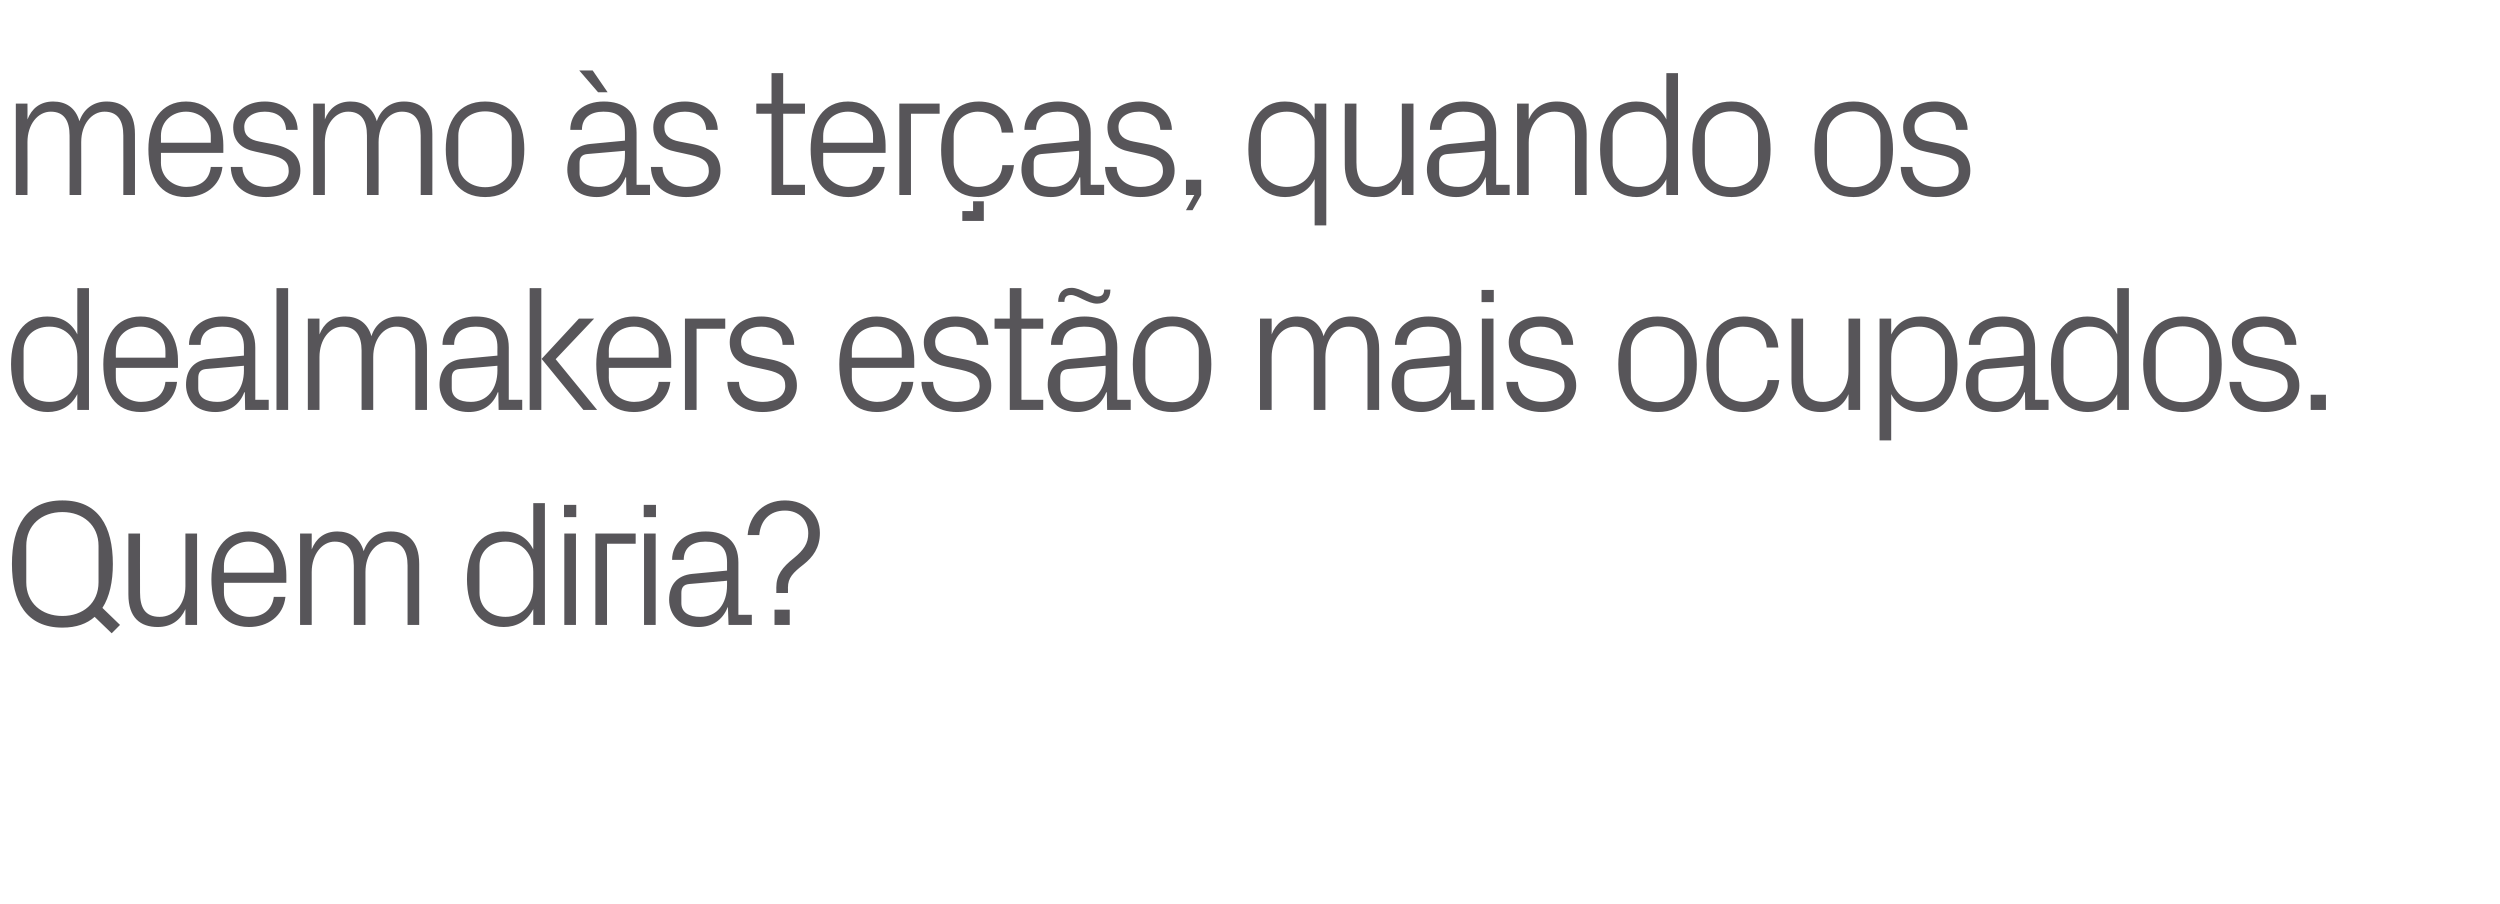 <?xml version="1.0" standalone="no"?><!DOCTYPE svg PUBLIC "-//W3C//DTD SVG 1.1//EN" "http://www.w3.org/Graphics/SVG/1.1/DTD/svg11.dtd"><svg xmlns="http://www.w3.org/2000/svg" version="1.1" width="837.3px" height="302.7px" viewBox="0 -17 837.3 302.7" style="top:-17px">  <desc>mesmo s ter as, quando os dealmakers est o mais ocupados. Quem diria?</desc>  <defs/>  <g id="Polygon51924">    <path d="M 31.7 189.6 C 29.1 191.9 25.6 193.2 20.9 193.2 C 8.8 193.2 4 184.5 4 171.9 C 4 159.3 8.8 150.6 20.9 150.6 C 33 150.6 37.8 159.3 37.8 171.9 C 37.8 177.8 36.7 182.9 34.3 186.6 C 34.32 186.6 40.2 192.3 40.2 192.3 L 37.4 195.1 C 37.4 195.1 31.74 189.6 31.7 189.6 Z M 33 178 C 33 178 33 165.8 33 165.8 C 33 158.9 27.8 154.5 20.9 154.5 C 13.9 154.5 8.8 158.9 8.8 165.8 C 8.8 165.8 8.8 178 8.8 178 C 8.8 184.9 13.9 189.3 20.9 189.3 C 27.8 189.3 33 185 33 178 Z M 46.9 181.4 C 46.9 186.4 48.5 189.6 53.5 189.6 C 58.4 189.6 62.1 185.3 62.1 179.3 C 62.1 179.28 62.1 161.7 62.1 161.7 L 66 161.7 L 66 192.3 L 62.1 192.3 C 62.1 192.3 62.1 186.96 62.1 187 C 60.4 190.8 57.3 193 52.8 193 C 47 193 43 189.9 43 182.1 C 42.96 182.1 43 161.7 43 161.7 L 46.9 161.7 C 46.9 161.7 46.86 181.44 46.9 181.4 Z M 91.7 172.5 C 91.7 167.5 87.8 164.4 83.3 164.4 C 78.8 164.4 75 167.5 75 172.5 C 75 172.5 75 174.8 75 174.8 L 91.7 174.8 C 91.7 174.8 91.68 172.5 91.7 172.5 Z M 95.6 182.9 C 94.9 189.4 89.6 193 83.4 193 C 74.7 193 70.8 186.4 70.8 177 C 70.8 167.7 75.1 161 83.3 161 C 91.6 161 95.9 167.8 95.9 175.6 C 95.88 175.62 95.9 178.2 95.9 178.2 L 75 178.2 C 75 178.2 75 181.5 75 181.5 C 75 186.5 79.1 189.6 83.5 189.6 C 87.7 189.6 91.1 187.6 91.7 182.9 C 91.7 182.9 95.6 182.9 95.6 182.9 Z M 100.5 161.7 L 104.4 161.7 C 104.4 161.7 104.4 167.04 104.4 167 C 105.8 163.4 108.6 161 113 161 C 117.1 161 120.5 163 121.8 167.6 C 123.1 163.7 126.2 161 130.9 161 C 136.3 161 140.4 164 140.4 171.9 C 140.4 171.9 140.4 192.3 140.4 192.3 L 136.5 192.3 C 136.5 192.3 136.5 172.44 136.5 172.4 C 136.5 167.5 134.6 164.4 130.1 164.4 C 125.9 164.4 122.4 168.6 122.4 174.6 C 122.4 174.6 122.4 192.3 122.4 192.3 L 118.5 192.3 C 118.5 192.3 118.5 172.44 118.5 172.4 C 118.5 167.5 116.6 164.4 112.1 164.4 C 107.9 164.4 104.4 168.6 104.4 174.6 C 104.4 174.6 104.4 192.3 104.4 192.3 L 100.5 192.3 L 100.5 161.7 Z M 178.6 174.5 C 178.6 168.7 175.1 164.4 169.3 164.4 C 164 164.4 160.6 167.9 160.6 172.4 C 160.6 172.4 160.6 181.6 160.6 181.6 C 160.6 186.1 164 189.6 169.3 189.6 C 175.1 189.6 178.6 185.3 178.6 179.5 C 178.6 179.5 178.6 174.5 178.6 174.5 Z M 178.6 192.3 C 178.6 192.3 178.62 187.02 178.6 187 C 176.6 191 173 193 168.7 193 C 160.6 193 156.4 186.5 156.4 177 C 156.4 167.5 160.7 161 168.6 161 C 173.2 161 176.6 163 178.6 167 C 178.62 166.98 178.6 151.5 178.6 151.5 L 182.5 151.5 L 182.5 192.3 L 178.6 192.3 Z M 189 192.3 L 189 161.7 L 192.9 161.7 L 192.9 192.3 L 189 192.3 Z M 193 156.2 L 188.9 156.2 L 188.9 152.1 L 193 152.1 L 193 156.2 Z M 199.4 161.7 L 212.9 161.7 L 212.9 165.1 L 203.3 165.1 L 203.3 192.3 L 199.4 192.3 L 199.4 161.7 Z M 215.7 192.3 L 215.7 161.7 L 219.6 161.7 L 219.6 192.3 L 215.7 192.3 Z M 219.7 156.2 L 215.6 156.2 L 215.6 152.1 L 219.7 152.1 L 219.7 156.2 Z M 243.5 171.3 C 243.5 165.9 240.5 164.4 236.2 164.4 C 231.9 164.4 229 166.4 229 170.5 C 229 170.5 225.1 170.5 225.1 170.5 C 225.1 164.8 229.7 161 236.3 161 C 242.9 161 247.3 164.2 247.3 171.4 C 247.32 171.42 247.3 188.9 247.3 188.9 L 251.8 188.9 L 251.8 192.3 L 244 192.3 L 243.8 186.4 C 243.8 186.4 243.66 186.36 243.7 186.4 C 242 190.7 238.5 193 233.9 193 C 230.9 193 228.2 192.1 226.6 190.3 C 225 188.7 224.1 186.3 224.1 183.9 C 224.1 179.1 226.6 175.7 231.9 175.2 C 231.9 175.2 243.5 174.1 243.5 174.1 C 243.5 174.1 243.48 171.3 243.5 171.3 Z M 230.8 178.6 C 228.9 178.8 228.2 179.8 228.2 181.6 C 228.2 181.6 228.2 185 228.2 185 C 228.2 188.1 230.7 189.6 234.6 189.6 C 240.1 189.6 243.5 185.3 243.5 179 C 243.48 178.98 243.5 177.5 243.5 177.5 C 243.5 177.5 230.76 178.62 230.8 178.6 Z M 264.5 192.3 L 259.4 192.3 L 259.4 187.2 L 264.5 187.2 L 264.5 192.3 Z M 262.9 154 C 257.7 154 254.7 157.4 254.3 162.2 C 254.3 162.2 250.4 162.2 250.4 162.2 C 251 155.2 256 150.6 262.9 150.6 C 269.9 150.6 274.6 155.3 274.6 161.5 C 274.6 166.5 272.2 169.6 269.2 172 C 265.6 174.8 263.9 176.5 263.9 179.8 C 263.94 179.82 263.9 181.6 263.9 181.6 L 260 181.6 C 260 181.6 260.04 179.82 260 179.8 C 260 175.6 262 173 265.9 169.9 C 269.2 167.2 270.7 165 270.7 161.6 C 270.7 157.3 267.7 154 262.9 154 Z " stroke="none" fill="#575559"/>  </g>  <g id="Polygon51923">    <path d="M 25.9 102.5 C 25.9 96.7 22.3 92.4 16.6 92.4 C 11.2 92.4 7.9 95.9 7.9 100.4 C 7.9 100.4 7.9 109.6 7.9 109.6 C 7.9 114.1 11.2 117.6 16.6 117.6 C 22.3 117.6 25.9 113.3 25.9 107.5 C 25.9 107.5 25.9 102.5 25.9 102.5 Z M 25.9 120.3 C 25.9 120.3 25.86 115.02 25.9 115 C 23.9 119 20.2 121 16 121 C 7.9 121 3.7 114.5 3.7 105 C 3.7 95.5 7.9 89 15.8 89 C 20.5 89 23.9 91 25.9 95 C 25.86 94.98 25.9 79.5 25.9 79.5 L 29.8 79.5 L 29.8 120.3 L 25.9 120.3 Z M 55.4 100.5 C 55.4 95.5 51.6 92.4 47.1 92.4 C 42.6 92.4 38.8 95.5 38.8 100.5 C 38.76 100.5 38.8 102.8 38.8 102.8 L 55.4 102.8 C 55.4 102.8 55.44 100.5 55.4 100.5 Z M 59.3 110.9 C 58.6 117.4 53.3 121 47.2 121 C 38.5 121 34.6 114.4 34.6 105 C 34.6 95.7 38.8 89 47.1 89 C 55.4 89 59.6 95.8 59.6 103.6 C 59.64 103.62 59.6 106.2 59.6 106.2 L 38.8 106.2 C 38.8 106.2 38.76 109.5 38.8 109.5 C 38.8 114.5 42.9 117.6 47.2 117.6 C 51.5 117.6 54.9 115.6 55.4 110.9 C 55.4 110.9 59.3 110.9 59.3 110.9 Z M 81.7 99.3 C 81.7 93.9 78.7 92.4 74.4 92.4 C 70.1 92.4 67.2 94.4 67.2 98.5 C 67.2 98.5 63.3 98.5 63.3 98.5 C 63.3 92.8 67.9 89 74.5 89 C 81.1 89 85.5 92.2 85.5 99.4 C 85.5 99.42 85.5 116.9 85.5 116.9 L 90 116.9 L 90 120.3 L 82.1 120.3 L 82 114.4 C 82 114.4 81.84 114.36 81.8 114.4 C 80.2 118.7 76.7 121 72.1 121 C 69.1 121 66.4 120.1 64.7 118.3 C 63.2 116.7 62.3 114.3 62.3 111.9 C 62.3 107.1 64.7 103.7 70.1 103.2 C 70.08 103.2 81.7 102.1 81.7 102.1 C 81.7 102.1 81.66 99.3 81.7 99.3 Z M 68.9 106.6 C 67.1 106.8 66.4 107.8 66.4 109.6 C 66.4 109.6 66.4 113 66.4 113 C 66.4 116.1 68.9 117.6 72.8 117.6 C 78.3 117.6 81.7 113.3 81.7 107 C 81.66 106.98 81.7 105.5 81.7 105.5 C 81.7 105.5 68.94 106.62 68.9 106.6 Z M 92.6 120.3 L 92.6 79.5 L 96.5 79.5 L 96.5 120.3 L 92.6 120.3 Z M 103.1 89.7 L 107 89.7 C 107 89.7 106.98 95.04 107 95 C 108.4 91.4 111.2 89 115.6 89 C 119.7 89 123.1 91 124.4 95.6 C 125.6 91.7 128.8 89 133.4 89 C 138.8 89 143 92 143 99.9 C 142.98 99.9 143 120.3 143 120.3 L 139.1 120.3 C 139.1 120.3 139.08 100.44 139.1 100.4 C 139.1 95.5 137.2 92.4 132.7 92.4 C 128.5 92.4 125 96.6 125 102.6 C 124.98 102.6 125 120.3 125 120.3 L 121.1 120.3 C 121.1 120.3 121.08 100.44 121.1 100.4 C 121.1 95.5 119.2 92.4 114.7 92.4 C 110.5 92.4 107 96.6 107 102.6 C 106.98 102.6 107 120.3 107 120.3 L 103.1 120.3 L 103.1 89.7 Z M 166.6 99.3 C 166.6 93.9 163.6 92.4 159.3 92.4 C 155 92.4 152.1 94.4 152.1 98.5 C 152.1 98.5 148.2 98.5 148.2 98.5 C 148.2 92.8 152.8 89 159.4 89 C 166 89 170.4 92.2 170.4 99.4 C 170.4 99.42 170.4 116.9 170.4 116.9 L 174.9 116.9 L 174.9 120.3 L 167 120.3 L 166.9 114.4 C 166.9 114.4 166.74 114.36 166.7 114.4 C 165.1 118.7 161.6 121 157 121 C 154 121 151.3 120.1 149.6 118.3 C 148.1 116.7 147.2 114.3 147.2 111.9 C 147.2 107.1 149.6 103.7 155 103.2 C 154.98 103.2 166.6 102.1 166.6 102.1 C 166.6 102.1 166.56 99.3 166.6 99.3 Z M 153.8 106.6 C 152 106.8 151.3 107.8 151.3 109.6 C 151.3 109.6 151.3 113 151.3 113 C 151.3 116.1 153.8 117.6 157.7 117.6 C 163.2 117.6 166.6 113.3 166.6 107 C 166.56 106.98 166.6 105.5 166.6 105.5 C 166.6 105.5 153.84 106.62 153.8 106.6 Z M 181.4 103.2 L 193.9 89.7 L 199 89.7 L 186.1 103.3 L 200 120.3 L 195.4 120.3 L 181.4 103.2 Z M 181.3 120.3 L 177.4 120.3 L 177.4 79.5 L 181.3 79.5 L 181.3 120.3 Z M 220.6 100.5 C 220.6 95.5 216.8 92.4 212.3 92.4 C 207.8 92.4 203.9 95.5 203.9 100.5 C 203.94 100.5 203.9 102.8 203.9 102.8 L 220.6 102.8 C 220.6 102.8 220.62 100.5 220.6 100.5 Z M 224.5 110.9 C 223.8 117.4 218.5 121 212.3 121 C 203.6 121 199.7 114.4 199.7 105 C 199.7 95.7 204 89 212.3 89 C 220.6 89 224.8 95.8 224.8 103.6 C 224.82 103.62 224.8 106.2 224.8 106.2 L 203.9 106.2 C 203.9 106.2 203.94 109.5 203.9 109.5 C 203.9 114.5 208.1 117.6 212.4 117.6 C 216.7 117.6 220.1 115.6 220.6 110.9 C 220.6 110.9 224.5 110.9 224.5 110.9 Z M 229.4 89.7 L 242.9 89.7 L 242.9 93.1 L 233.3 93.1 L 233.3 120.3 L 229.4 120.3 L 229.4 89.7 Z M 258.3 103.4 C 264.1 104.6 266.9 107.3 266.9 112.2 C 266.9 117.3 262.6 121 255.4 121 C 248.8 121 243.7 117.4 243.6 110.9 C 243.6 110.9 247.5 110.9 247.5 110.9 C 247.6 115.3 251.3 117.6 255.5 117.6 C 259.7 117.6 263 115.7 263 112.3 C 263 109.2 261.4 107.9 256.9 106.9 C 256.9 106.9 251.9 105.8 251.9 105.8 C 247.3 104.9 244.4 102.4 244.4 97.6 C 244.4 92.6 248.7 89 255 89 C 260.5 89 265.9 91.9 266 98.5 C 266 98.5 262.1 98.5 262.1 98.5 C 262 94.2 258.8 92.4 255 92.4 C 250.9 92.4 248.2 94.5 248.2 97.5 C 248.2 100.5 250 101.8 253.1 102.4 C 253.1 102.4 258.3 103.4 258.3 103.4 Z M 302 100.5 C 302 95.5 298.1 92.4 293.6 92.4 C 289.1 92.4 285.3 95.5 285.3 100.5 C 285.3 100.5 285.3 102.8 285.3 102.8 L 302 102.8 C 302 102.8 301.98 100.5 302 100.5 Z M 305.9 110.9 C 305.2 117.4 299.9 121 293.7 121 C 285 121 281.1 114.4 281.1 105 C 281.1 95.7 285.4 89 293.6 89 C 301.9 89 306.2 95.8 306.2 103.6 C 306.18 103.62 306.2 106.2 306.2 106.2 L 285.3 106.2 C 285.3 106.2 285.3 109.5 285.3 109.5 C 285.3 114.5 289.4 117.6 293.8 117.6 C 298 117.6 301.4 115.6 302 110.9 C 302 110.9 305.9 110.9 305.9 110.9 Z M 323.3 103.4 C 329.1 104.6 332 107.3 332 112.2 C 332 117.3 327.7 121 320.5 121 C 313.9 121 308.8 117.4 308.6 110.9 C 308.6 110.9 312.5 110.9 312.5 110.9 C 312.7 115.3 316.3 117.6 320.5 117.6 C 324.7 117.6 328.1 115.7 328.1 112.3 C 328.1 109.2 326.4 107.9 322 106.9 C 322 106.9 316.9 105.8 316.9 105.8 C 312.4 104.9 309.4 102.4 309.4 97.6 C 309.4 92.6 313.7 89 320 89 C 325.5 89 330.9 91.9 331 98.5 C 331 98.5 327.1 98.5 327.1 98.5 C 327 94.2 323.8 92.4 320 92.4 C 316 92.4 313.2 94.5 313.2 97.5 C 313.2 100.5 315.1 101.8 318.2 102.4 C 318.2 102.4 323.3 103.4 323.3 103.4 Z M 342.1 116.9 L 349.4 116.9 L 349.4 120.3 L 338.2 120.3 L 338.2 93.1 L 333.1 93.1 L 333.1 89.7 L 338.2 89.7 L 338.2 79.5 L 342.1 79.5 L 342.1 89.7 L 349.4 89.7 L 349.4 93.1 L 342.1 93.1 L 342.1 116.9 Z M 370.3 99.3 C 370.3 93.9 367.4 92.4 363.1 92.4 C 358.7 92.4 355.9 94.4 355.9 98.5 C 355.9 98.5 352 98.5 352 98.5 C 352 92.8 356.6 89 363.2 89 C 369.8 89 374.2 92.2 374.2 99.4 C 374.15 99.42 374.2 116.9 374.2 116.9 L 378.7 116.9 L 378.7 120.3 L 370.8 120.3 L 370.7 114.4 C 370.7 114.4 370.49 114.36 370.5 114.4 C 368.8 118.7 365.3 121 360.8 121 C 357.8 121 355 120.1 353.4 118.3 C 351.8 116.7 350.9 114.3 350.9 111.9 C 350.9 107.1 353.4 103.7 358.7 103.2 C 358.73 103.2 370.3 102.1 370.3 102.1 C 370.3 102.1 370.31 99.3 370.3 99.3 Z M 357.6 106.6 C 355.7 106.8 355.1 107.8 355.1 109.6 C 355.1 109.6 355.1 113 355.1 113 C 355.1 116.1 357.5 117.6 361.4 117.6 C 367 117.6 370.3 113.3 370.3 107 C 370.31 106.98 370.3 105.5 370.3 105.5 C 370.3 105.5 357.59 106.62 357.6 106.6 Z M 371.9 80 C 371.9 83 370.3 84.7 367.4 84.7 C 364.3 84.7 360.9 81.8 358.7 81.8 C 357.2 81.8 356.5 82.6 356.5 84.1 C 356.5 84.1 354.4 84.1 354.4 84.1 C 354.4 81.1 356 79.4 358.9 79.4 C 362 79.4 365.4 82.3 367.6 82.3 C 369.1 82.3 369.8 81.5 369.8 80 C 369.8 80 371.9 80 371.9 80 Z M 392.6 89 C 401.6 89 405.7 95.7 405.7 105 C 405.7 114.3 401.6 121 392.6 121 C 383.6 121 379.4 114.3 379.4 105 C 379.4 95.7 383.6 89 392.6 89 Z M 401.5 100.4 C 401.5 95.6 397.7 92.3 392.6 92.3 C 387.5 92.3 383.6 95.6 383.6 100.4 C 383.6 100.4 383.6 109.6 383.6 109.6 C 383.6 114.4 387.5 117.7 392.6 117.7 C 397.7 117.7 401.5 114.4 401.5 109.6 C 401.5 109.6 401.5 100.4 401.5 100.4 Z M 422 89.7 L 425.9 89.7 C 425.9 89.7 425.93 95.04 425.9 95 C 427.3 91.4 430.1 89 434.5 89 C 438.7 89 442 91 443.3 95.6 C 444.6 91.7 447.8 89 452.4 89 C 457.8 89 461.9 92 461.9 99.9 C 461.93 99.9 461.9 120.3 461.9 120.3 L 458 120.3 C 458 120.3 458.03 100.44 458 100.4 C 458 95.5 456.2 92.4 451.7 92.4 C 447.4 92.4 443.9 96.6 443.9 102.6 C 443.93 102.6 443.9 120.3 443.9 120.3 L 440 120.3 C 440 120.3 440.03 100.44 440 100.4 C 440 95.5 438.2 92.4 433.7 92.4 C 429.4 92.4 425.9 96.6 425.9 102.6 C 425.93 102.6 425.9 120.3 425.9 120.3 L 422 120.3 L 422 89.7 Z M 485.5 99.3 C 485.5 93.9 482.6 92.4 478.3 92.4 C 473.9 92.4 471.1 94.4 471.1 98.5 C 471.1 98.5 467.2 98.5 467.2 98.5 C 467.2 92.8 471.8 89 478.4 89 C 485 89 489.4 92.2 489.4 99.4 C 489.35 99.42 489.4 116.9 489.4 116.9 L 493.9 116.9 L 493.9 120.3 L 486 120.3 L 485.9 114.4 C 485.9 114.4 485.69 114.36 485.7 114.4 C 484 118.7 480.5 121 476 121 C 473 121 470.2 120.1 468.6 118.3 C 467 116.7 466.1 114.3 466.1 111.9 C 466.1 107.1 468.6 103.7 473.9 103.2 C 473.93 103.2 485.5 102.1 485.5 102.1 C 485.5 102.1 485.51 99.3 485.5 99.3 Z M 472.8 106.6 C 470.9 106.8 470.3 107.8 470.3 109.6 C 470.3 109.6 470.3 113 470.3 113 C 470.3 116.1 472.7 117.6 476.6 117.6 C 482.2 117.6 485.5 113.3 485.5 107 C 485.51 106.98 485.5 105.5 485.5 105.5 C 485.5 105.5 472.79 106.62 472.8 106.6 Z M 496.3 120.3 L 496.3 89.7 L 500.2 89.7 L 500.2 120.3 L 496.3 120.3 Z M 500.3 84.2 L 496.2 84.2 L 496.2 80.1 L 500.3 80.1 L 500.3 84.2 Z M 519.2 103.4 C 525 104.6 527.9 107.3 527.9 112.2 C 527.9 117.3 523.6 121 516.4 121 C 509.8 121 504.7 117.4 504.5 110.9 C 504.5 110.9 508.4 110.9 508.4 110.9 C 508.6 115.3 512.2 117.6 516.4 117.6 C 520.6 117.6 524 115.7 524 112.3 C 524 109.2 522.3 107.9 517.9 106.9 C 517.9 106.9 512.8 105.8 512.8 105.8 C 508.3 104.9 505.3 102.4 505.3 97.6 C 505.3 92.6 509.6 89 515.9 89 C 521.4 89 526.8 91.9 526.9 98.5 C 526.9 98.5 523 98.5 523 98.5 C 522.9 94.2 519.7 92.4 515.9 92.4 C 511.9 92.4 509.1 94.5 509.1 97.5 C 509.1 100.5 511 101.8 514.1 102.4 C 514.1 102.4 519.2 103.4 519.2 103.4 Z M 555.2 89 C 564.2 89 568.3 95.7 568.3 105 C 568.3 114.3 564.2 121 555.2 121 C 546.2 121 542 114.3 542 105 C 542 95.7 546.2 89 555.2 89 Z M 564.1 100.4 C 564.1 95.6 560.3 92.3 555.2 92.3 C 550.1 92.3 546.2 95.6 546.2 100.4 C 546.2 100.4 546.2 109.6 546.2 109.6 C 546.2 114.4 550.1 117.7 555.2 117.7 C 560.3 117.7 564.1 114.4 564.1 109.6 C 564.1 109.6 564.1 100.4 564.1 100.4 Z M 591.7 99.4 C 591.3 94.4 587.8 92.4 583.7 92.4 C 579.7 92.4 575.7 95.5 575.7 100.6 C 575.7 100.6 575.7 109.4 575.7 109.4 C 575.7 114.1 579.4 117.6 583.8 117.6 C 588.1 117.6 591.7 115 592 110.3 C 592 110.3 595.9 110.3 595.9 110.3 C 595.1 117.6 589.9 121 583.9 121 C 575.3 121 571.5 114.3 571.5 105.2 C 571.5 95.4 575.8 89 584 89 C 590.2 89 595.1 92.5 595.6 99.4 C 595.6 99.4 591.7 99.4 591.7 99.4 Z M 603.9 109.4 C 603.9 114.4 605.5 117.6 610.6 117.6 C 615.5 117.6 619.1 113.3 619.1 107.3 C 619.13 107.28 619.1 89.7 619.1 89.7 L 623 89.7 L 623 120.3 L 619.1 120.3 C 619.1 120.3 619.13 114.96 619.1 115 C 617.5 118.8 614.3 121 609.8 121 C 604.1 121 600 117.9 600 110.1 C 599.99 110.1 600 89.7 600 89.7 L 603.9 89.7 C 603.9 89.7 603.89 109.44 603.9 109.4 Z M 633.4 107.5 C 633.4 113.3 636.9 117.6 642.7 117.6 C 648.1 117.6 651.4 114.1 651.4 109.6 C 651.4 109.6 651.4 100.4 651.4 100.4 C 651.4 95.9 648.1 92.4 642.7 92.4 C 636.9 92.4 633.4 96.7 633.4 102.5 C 633.4 102.5 633.4 107.5 633.4 107.5 Z M 629.5 130.5 L 629.5 89.7 L 633.4 89.7 C 633.4 89.7 633.41 94.98 633.4 95 C 635.4 91 638.7 89 643.4 89 C 651.3 89 655.6 95.5 655.6 105 C 655.6 114.5 651.5 121 643.4 121 C 639.1 121 635.4 119 633.4 115 C 633.41 115.02 633.4 130.5 633.4 130.5 L 629.5 130.5 Z M 677.8 99.3 C 677.8 93.9 674.9 92.4 670.5 92.4 C 666.2 92.4 663.3 94.4 663.3 98.5 C 663.3 98.5 659.4 98.5 659.4 98.5 C 659.4 92.8 664.1 89 670.7 89 C 677.3 89 681.6 92.2 681.6 99.4 C 681.65 99.42 681.6 116.9 681.6 116.9 L 686.1 116.9 L 686.1 120.3 L 678.3 120.3 L 678.2 114.4 C 678.2 114.4 677.99 114.36 678 114.4 C 676.3 118.7 672.8 121 668.3 121 C 665.3 121 662.5 120.1 660.9 118.3 C 659.3 116.7 658.4 114.3 658.4 111.9 C 658.4 107.1 660.9 103.7 666.2 103.2 C 666.23 103.2 677.8 102.1 677.8 102.1 C 677.8 102.1 677.81 99.3 677.8 99.3 Z M 665.1 106.6 C 663.2 106.8 662.6 107.8 662.6 109.6 C 662.6 109.6 662.6 113 662.6 113 C 662.6 116.1 665 117.6 668.9 117.6 C 674.4 117.6 677.8 113.3 677.8 107 C 677.81 106.98 677.8 105.5 677.8 105.5 C 677.8 105.5 665.09 106.62 665.1 106.6 Z M 709.1 102.5 C 709.1 96.7 705.6 92.4 699.8 92.4 C 694.5 92.4 691.1 95.9 691.1 100.4 C 691.1 100.4 691.1 109.6 691.1 109.6 C 691.1 114.1 694.5 117.6 699.8 117.6 C 705.6 117.6 709.1 113.3 709.1 107.5 C 709.1 107.5 709.1 102.5 709.1 102.5 Z M 709.1 120.3 C 709.1 120.3 709.13 115.02 709.1 115 C 707.1 119 703.5 121 699.2 121 C 691.1 121 686.9 114.5 686.9 105 C 686.9 95.5 691.2 89 699.1 89 C 703.7 89 707.1 91 709.1 95 C 709.13 94.98 709.1 79.5 709.1 79.5 L 713 79.5 L 713 120.3 L 709.1 120.3 Z M 731 89 C 740 89 744.1 95.7 744.1 105 C 744.1 114.3 740 121 731 121 C 722 121 717.8 114.3 717.8 105 C 717.8 95.7 722 89 731 89 Z M 739.9 100.4 C 739.9 95.6 736.1 92.3 731 92.3 C 725.9 92.3 722 95.6 722 100.4 C 722 100.4 722 109.6 722 109.6 C 722 114.4 725.9 117.7 731 117.7 C 736.1 117.7 739.9 114.4 739.9 109.6 C 739.9 109.6 739.9 100.4 739.9 100.4 Z M 761.4 103.4 C 767.2 104.6 770.1 107.3 770.1 112.2 C 770.1 117.3 765.8 121 758.6 121 C 752 121 746.9 117.4 746.7 110.9 C 746.7 110.9 750.6 110.9 750.6 110.9 C 750.8 115.3 754.4 117.6 758.6 117.6 C 762.8 117.6 766.2 115.7 766.2 112.3 C 766.2 109.2 764.5 107.9 760.1 106.9 C 760.1 106.9 755 105.8 755 105.8 C 750.5 104.9 747.5 102.4 747.5 97.6 C 747.5 92.6 751.8 89 758.1 89 C 763.6 89 769 91.9 769.1 98.5 C 769.1 98.5 765.2 98.5 765.2 98.5 C 765.1 94.2 761.9 92.4 758.1 92.4 C 754.1 92.4 751.3 94.5 751.3 97.5 C 751.3 100.5 753.2 101.8 756.3 102.4 C 756.3 102.4 761.4 103.4 761.4 103.4 Z M 779 120.3 L 773.9 120.3 L 773.9 115.2 L 779 115.2 L 779 120.3 Z " stroke="none" fill="#575559"/>  </g>  <g id="Polygon51922">    <path d="M 5.3 17.7 L 9.2 17.7 C 9.2 17.7 9.24 23.04 9.2 23 C 10.6 19.4 13.4 17 17.8 17 C 22 17 25.3 19 26.6 23.6 C 27.9 19.7 31.1 17 35.7 17 C 41.1 17 45.2 20 45.2 27.9 C 45.24 27.9 45.2 48.3 45.2 48.3 L 41.3 48.3 C 41.3 48.3 41.34 28.44 41.3 28.4 C 41.3 23.5 39.5 20.4 35 20.4 C 30.7 20.4 27.2 24.6 27.2 30.6 C 27.24 30.6 27.2 48.3 27.2 48.3 L 23.3 48.3 C 23.3 48.3 23.34 28.44 23.3 28.4 C 23.3 23.5 21.5 20.4 17 20.4 C 12.7 20.4 9.2 24.6 9.2 30.6 C 9.24 30.6 9.2 48.3 9.2 48.3 L 5.3 48.3 L 5.3 17.7 Z M 70.6 28.5 C 70.6 23.5 66.8 20.4 62.3 20.4 C 57.8 20.4 53.9 23.5 53.9 28.5 C 53.94 28.5 53.9 30.8 53.9 30.8 L 70.6 30.8 C 70.6 30.8 70.62 28.5 70.6 28.5 Z M 74.5 38.9 C 73.8 45.4 68.5 49 62.3 49 C 53.6 49 49.7 42.4 49.7 33 C 49.7 23.7 54 17 62.3 17 C 70.6 17 74.8 23.8 74.8 31.6 C 74.82 31.62 74.8 34.2 74.8 34.2 L 53.9 34.2 C 53.9 34.2 53.94 37.5 53.9 37.5 C 53.9 42.5 58.1 45.6 62.4 45.6 C 66.7 45.6 70.1 43.6 70.6 38.9 C 70.6 38.9 74.5 38.9 74.5 38.9 Z M 92 31.4 C 97.7 32.6 100.6 35.3 100.6 40.2 C 100.6 45.3 96.3 49 89.1 49 C 82.5 49 77.4 45.4 77.3 38.9 C 77.3 38.9 81.2 38.9 81.2 38.9 C 81.3 43.3 85 45.6 89.2 45.6 C 93.4 45.6 96.7 43.7 96.7 40.3 C 96.7 37.2 95 35.9 90.6 34.9 C 90.6 34.9 85.6 33.8 85.6 33.8 C 81 32.9 78.1 30.4 78.1 25.6 C 78.1 20.6 82.4 17 88.7 17 C 94.1 17 99.5 19.9 99.7 26.5 C 99.7 26.5 95.8 26.5 95.8 26.5 C 95.6 22.2 92.5 20.4 88.7 20.4 C 84.6 20.4 81.8 22.5 81.8 25.5 C 81.8 28.5 83.7 29.8 86.8 30.4 C 86.8 30.4 92 31.4 92 31.4 Z M 104.9 17.7 L 108.8 17.7 C 108.8 17.7 108.84 23.04 108.8 23 C 110.2 19.4 113 17 117.4 17 C 121.6 17 124.9 19 126.2 23.6 C 127.5 19.7 130.7 17 135.3 17 C 140.7 17 144.8 20 144.8 27.9 C 144.84 27.9 144.8 48.3 144.8 48.3 L 140.9 48.3 C 140.9 48.3 140.94 28.44 140.9 28.4 C 140.9 23.5 139.1 20.4 134.6 20.4 C 130.3 20.4 126.8 24.6 126.8 30.6 C 126.84 30.6 126.8 48.3 126.8 48.3 L 122.9 48.3 C 122.9 48.3 122.94 28.44 122.9 28.4 C 122.9 23.5 121.1 20.4 116.6 20.4 C 112.3 20.4 108.8 24.6 108.8 30.6 C 108.84 30.6 108.8 48.3 108.8 48.3 L 104.9 48.3 L 104.9 17.7 Z M 162.5 17 C 171.5 17 175.6 23.7 175.6 33 C 175.6 42.3 171.5 49 162.5 49 C 153.5 49 149.3 42.3 149.3 33 C 149.3 23.7 153.5 17 162.5 17 Z M 171.4 28.4 C 171.4 23.6 167.6 20.3 162.5 20.3 C 157.4 20.3 153.5 23.6 153.5 28.4 C 153.5 28.4 153.5 37.6 153.5 37.6 C 153.5 42.4 157.4 45.7 162.5 45.7 C 167.6 45.7 171.4 42.4 171.4 37.6 C 171.4 37.6 171.4 28.4 171.4 28.4 Z M 209.3 27.3 C 209.3 21.9 206.4 20.4 202.1 20.4 C 197.8 20.4 194.9 22.4 194.9 26.5 C 194.9 26.5 191 26.5 191 26.5 C 191 20.8 195.6 17 202.2 17 C 208.8 17 213.2 20.2 213.2 27.4 C 213.18 27.42 213.2 44.9 213.2 44.9 L 217.7 44.9 L 217.7 48.3 L 209.8 48.3 L 209.7 42.4 C 209.7 42.4 209.52 42.36 209.5 42.4 C 207.8 46.7 204.4 49 199.8 49 C 196.8 49 194 48.1 192.4 46.3 C 190.9 44.7 190 42.3 190 39.9 C 190 35.1 192.4 31.7 197.8 31.2 C 197.76 31.2 209.3 30.1 209.3 30.1 C 209.3 30.1 209.34 27.3 209.3 27.3 Z M 196.6 34.6 C 194.8 34.8 194.1 35.8 194.1 37.6 C 194.1 37.6 194.1 41 194.1 41 C 194.1 44.1 196.6 45.6 200.5 45.6 C 206 45.6 209.3 41.3 209.3 35 C 209.34 34.98 209.3 33.5 209.3 33.5 C 209.3 33.5 196.62 34.62 196.6 34.6 Z M 203.5 13.9 L 200.3 13.9 L 194 6.6 L 198.5 6.6 L 203.5 13.9 Z M 232.7 31.4 C 238.4 32.6 241.3 35.3 241.3 40.2 C 241.3 45.3 237 49 229.8 49 C 223.2 49 218.1 45.4 218 38.9 C 218 38.9 221.9 38.9 221.9 38.9 C 222 43.3 225.7 45.6 229.9 45.6 C 234.1 45.6 237.4 43.7 237.4 40.3 C 237.4 37.2 235.7 35.9 231.3 34.9 C 231.3 34.9 226.3 33.8 226.3 33.8 C 221.7 32.9 218.8 30.4 218.8 25.6 C 218.8 20.6 223.1 17 229.4 17 C 234.8 17 240.2 19.9 240.4 26.5 C 240.4 26.5 236.5 26.5 236.5 26.5 C 236.3 22.2 233.2 20.4 229.4 20.4 C 225.3 20.4 222.5 22.5 222.5 25.5 C 222.5 28.5 224.4 29.8 227.5 30.4 C 227.5 30.4 232.7 31.4 232.7 31.4 Z M 262.3 44.9 L 269.6 44.9 L 269.6 48.3 L 258.4 48.3 L 258.4 21.1 L 253.3 21.1 L 253.3 17.7 L 258.4 17.7 L 258.4 7.5 L 262.3 7.5 L 262.3 17.7 L 269.6 17.7 L 269.6 21.1 L 262.3 21.1 L 262.3 44.9 Z M 292.4 28.5 C 292.4 23.5 288.5 20.4 284 20.4 C 279.5 20.4 275.7 23.5 275.7 28.5 C 275.7 28.5 275.7 30.8 275.7 30.8 L 292.4 30.8 C 292.4 30.8 292.38 28.5 292.4 28.5 Z M 296.3 38.9 C 295.6 45.4 290.3 49 284.1 49 C 275.4 49 271.5 42.4 271.5 33 C 271.5 23.7 275.8 17 284 17 C 292.3 17 296.6 23.8 296.6 31.6 C 296.58 31.62 296.6 34.2 296.6 34.2 L 275.7 34.2 C 275.7 34.2 275.7 37.5 275.7 37.5 C 275.7 42.5 279.8 45.6 284.2 45.6 C 288.4 45.6 291.8 43.6 292.4 38.9 C 292.4 38.9 296.3 38.9 296.3 38.9 Z M 301.2 17.7 L 314.7 17.7 L 314.7 21.1 L 305.1 21.1 L 305.1 48.3 L 301.2 48.3 L 301.2 17.7 Z M 335.5 27.4 C 335 22.4 331.5 20.4 327.5 20.4 C 323.4 20.4 319.4 23.5 319.4 28.6 C 319.4 28.6 319.4 37.4 319.4 37.4 C 319.4 42.1 323.1 45.6 327.5 45.6 C 331.9 45.6 335.5 43 335.7 38.3 C 335.7 38.3 339.6 38.3 339.6 38.3 C 338.8 45.6 333.6 49 327.7 49 C 319 49 315.2 42.3 315.2 33.2 C 315.2 23.4 319.6 17 327.8 17 C 334 17 338.8 20.5 339.4 27.4 C 339.4 27.4 335.5 27.4 335.5 27.4 Z M 322.3 53.7 L 325.9 53.7 L 325.9 50.4 L 329.5 50.4 L 329.5 57 L 322.3 57 L 322.3 53.7 Z M 361.4 27.3 C 361.4 21.9 358.5 20.4 354.2 20.4 C 349.9 20.4 347 22.4 347 26.5 C 347 26.5 343.1 26.5 343.1 26.5 C 343.1 20.8 347.7 17 354.3 17 C 360.9 17 365.3 20.2 365.3 27.4 C 365.28 27.42 365.3 44.9 365.3 44.9 L 369.8 44.9 L 369.8 48.3 L 361.9 48.3 L 361.8 42.4 C 361.8 42.4 361.62 42.36 361.6 42.4 C 359.9 46.7 356.5 49 351.9 49 C 348.9 49 346.1 48.1 344.5 46.3 C 343 44.7 342.1 42.3 342.1 39.9 C 342.1 35.1 344.5 31.7 349.9 31.2 C 349.86 31.2 361.4 30.1 361.4 30.1 C 361.4 30.1 361.44 27.3 361.4 27.3 Z M 348.7 34.6 C 346.9 34.8 346.2 35.8 346.2 37.6 C 346.2 37.6 346.2 41 346.2 41 C 346.2 44.1 348.7 45.6 352.6 45.6 C 358.1 45.6 361.4 41.3 361.4 35 C 361.44 34.98 361.4 33.5 361.4 33.5 C 361.4 33.5 348.72 34.62 348.7 34.6 Z M 384.8 31.4 C 390.5 32.6 393.4 35.3 393.4 40.2 C 393.4 45.3 389.1 49 381.9 49 C 375.3 49 370.2 45.4 370.1 38.9 C 370.1 38.9 374 38.9 374 38.9 C 374.1 43.3 377.8 45.6 382 45.6 C 386.2 45.6 389.5 43.7 389.5 40.3 C 389.5 37.2 387.8 35.9 383.4 34.9 C 383.4 34.9 378.4 33.8 378.4 33.8 C 373.8 32.9 370.9 30.4 370.9 25.6 C 370.9 20.6 375.2 17 381.5 17 C 386.9 17 392.3 19.9 392.5 26.5 C 392.5 26.5 388.6 26.5 388.6 26.5 C 388.4 22.2 385.3 20.4 381.5 20.4 C 377.4 20.4 374.6 22.5 374.6 25.5 C 374.6 28.5 376.5 29.8 379.6 30.4 C 379.6 30.4 384.8 31.4 384.8 31.4 Z M 402.3 48.3 L 399.4 53.4 L 397.2 53.4 L 400 48.3 L 397.2 48.3 L 397.2 43.2 L 402.3 43.2 L 402.3 48.3 Z M 440.3 30.5 C 440.3 24.7 436.7 20.4 431 20.4 C 425.6 20.4 422.3 23.9 422.3 28.4 C 422.3 28.4 422.3 37.6 422.3 37.6 C 422.3 42.1 425.6 45.6 431 45.6 C 436.7 45.6 440.3 41.3 440.3 35.5 C 440.3 35.5 440.3 30.5 440.3 30.5 Z M 440.3 58.5 C 440.3 58.5 440.27 43.02 440.3 43 C 438.3 47 434.6 49 430.4 49 C 422.3 49 418.1 42.5 418.1 33 C 418.1 23.5 422.3 17 430.3 17 C 434.9 17 438.3 19 440.3 23 C 440.27 22.98 440.3 17.7 440.3 17.7 L 444.2 17.7 L 444.2 58.5 L 440.3 58.5 Z M 454.3 37.4 C 454.3 42.4 455.9 45.6 460.9 45.6 C 465.8 45.6 469.5 41.3 469.5 35.3 C 469.49 35.28 469.5 17.7 469.5 17.7 L 473.4 17.7 L 473.4 48.3 L 469.5 48.3 C 469.5 48.3 469.49 42.96 469.5 43 C 467.8 46.8 464.7 49 460.2 49 C 454.4 49 450.4 45.9 450.4 38.1 C 450.35 38.1 450.4 17.7 450.4 17.7 L 454.3 17.7 C 454.3 17.7 454.25 37.44 454.3 37.4 Z M 497.3 27.3 C 497.3 21.9 494.3 20.4 490 20.4 C 485.7 20.4 482.8 22.4 482.8 26.5 C 482.8 26.5 478.9 26.5 478.9 26.5 C 478.9 20.8 483.5 17 490.1 17 C 496.7 17 501.1 20.2 501.1 27.4 C 501.11 27.42 501.1 44.9 501.1 44.9 L 505.6 44.9 L 505.6 48.3 L 497.8 48.3 L 497.6 42.4 C 497.6 42.4 497.45 42.36 497.5 42.4 C 495.8 46.7 492.3 49 487.7 49 C 484.7 49 482 48.1 480.4 46.3 C 478.8 44.7 477.9 42.3 477.9 39.9 C 477.9 35.1 480.4 31.7 485.7 31.2 C 485.69 31.2 497.3 30.1 497.3 30.1 C 497.3 30.1 497.27 27.3 497.3 27.3 Z M 484.6 34.6 C 482.7 34.8 482 35.8 482 37.6 C 482 37.6 482 41 482 41 C 482 44.1 484.5 45.6 488.4 45.6 C 493.9 45.6 497.3 41.3 497.3 35 C 497.27 34.98 497.3 33.5 497.3 33.5 C 497.3 33.5 484.55 34.62 484.6 34.6 Z M 527.5 28.6 C 527.5 23.6 525.8 20.4 520.6 20.4 C 515.6 20.4 512 24.7 512 30.7 C 511.97 30.72 512 48.3 512 48.3 L 508.1 48.3 L 508.1 17.7 L 512 17.7 C 512 17.7 511.97 23.04 512 23 C 513.7 19.2 516.8 17 521.4 17 C 527.3 17 531.4 20.1 531.4 27.9 C 531.35 27.9 531.4 48.3 531.4 48.3 L 527.5 48.3 C 527.5 48.3 527.45 28.62 527.5 28.6 Z M 558.1 30.5 C 558.1 24.7 554.5 20.4 548.8 20.4 C 543.4 20.4 540.1 23.9 540.1 28.4 C 540.1 28.4 540.1 37.6 540.1 37.6 C 540.1 42.1 543.4 45.6 548.8 45.6 C 554.5 45.6 558.1 41.3 558.1 35.5 C 558.1 35.5 558.1 30.5 558.1 30.5 Z M 558.1 48.3 C 558.1 48.3 558.05 43.02 558.1 43 C 556.1 47 552.4 49 548.2 49 C 540.1 49 535.9 42.5 535.9 33 C 535.9 23.5 540.1 17 548 17 C 552.7 17 556.1 19 558.1 23 C 558.05 22.98 558.1 7.5 558.1 7.5 L 562 7.5 L 562 48.3 L 558.1 48.3 Z M 579.9 17 C 588.9 17 593 23.7 593 33 C 593 42.3 588.9 49 579.9 49 C 570.9 49 566.8 42.3 566.8 33 C 566.8 23.7 570.9 17 579.9 17 Z M 588.8 28.4 C 588.8 23.6 585 20.3 579.9 20.3 C 574.8 20.3 571 23.6 571 28.4 C 571 28.4 571 37.6 571 37.6 C 571 42.4 574.8 45.7 579.9 45.7 C 585 45.7 588.8 42.4 588.8 37.6 C 588.8 37.6 588.8 28.4 588.8 28.4 Z M 620.8 17 C 629.8 17 634 23.7 634 33 C 634 42.3 629.8 49 620.8 49 C 611.8 49 607.7 42.3 607.7 33 C 607.7 23.7 611.8 17 620.8 17 Z M 629.8 28.4 C 629.8 23.6 625.9 20.3 620.8 20.3 C 615.7 20.3 611.9 23.6 611.9 28.4 C 611.9 28.4 611.9 37.6 611.9 37.6 C 611.9 42.4 615.7 45.7 620.8 45.7 C 625.9 45.7 629.8 42.4 629.8 37.6 C 629.8 37.6 629.8 28.4 629.8 28.4 Z M 651.3 31.4 C 657.1 32.6 659.9 35.3 659.9 40.2 C 659.9 45.3 655.6 49 648.4 49 C 641.8 49 636.7 45.4 636.6 38.9 C 636.6 38.9 640.5 38.9 640.5 38.9 C 640.6 43.3 644.3 45.6 648.5 45.6 C 652.7 45.6 656 43.7 656 40.3 C 656 37.2 654.4 35.9 649.9 34.9 C 649.9 34.9 644.9 33.8 644.9 33.8 C 640.3 32.9 637.4 30.4 637.4 25.6 C 637.4 20.6 641.7 17 648 17 C 653.5 17 658.9 19.9 659 26.5 C 659 26.5 655.1 26.5 655.1 26.5 C 655 22.2 651.8 20.4 648 20.4 C 643.9 20.4 641.2 22.5 641.2 25.5 C 641.2 28.5 643 29.8 646.1 30.4 C 646.1 30.4 651.3 31.4 651.3 31.4 Z " stroke="none" fill="#575559"/>  </g></svg>